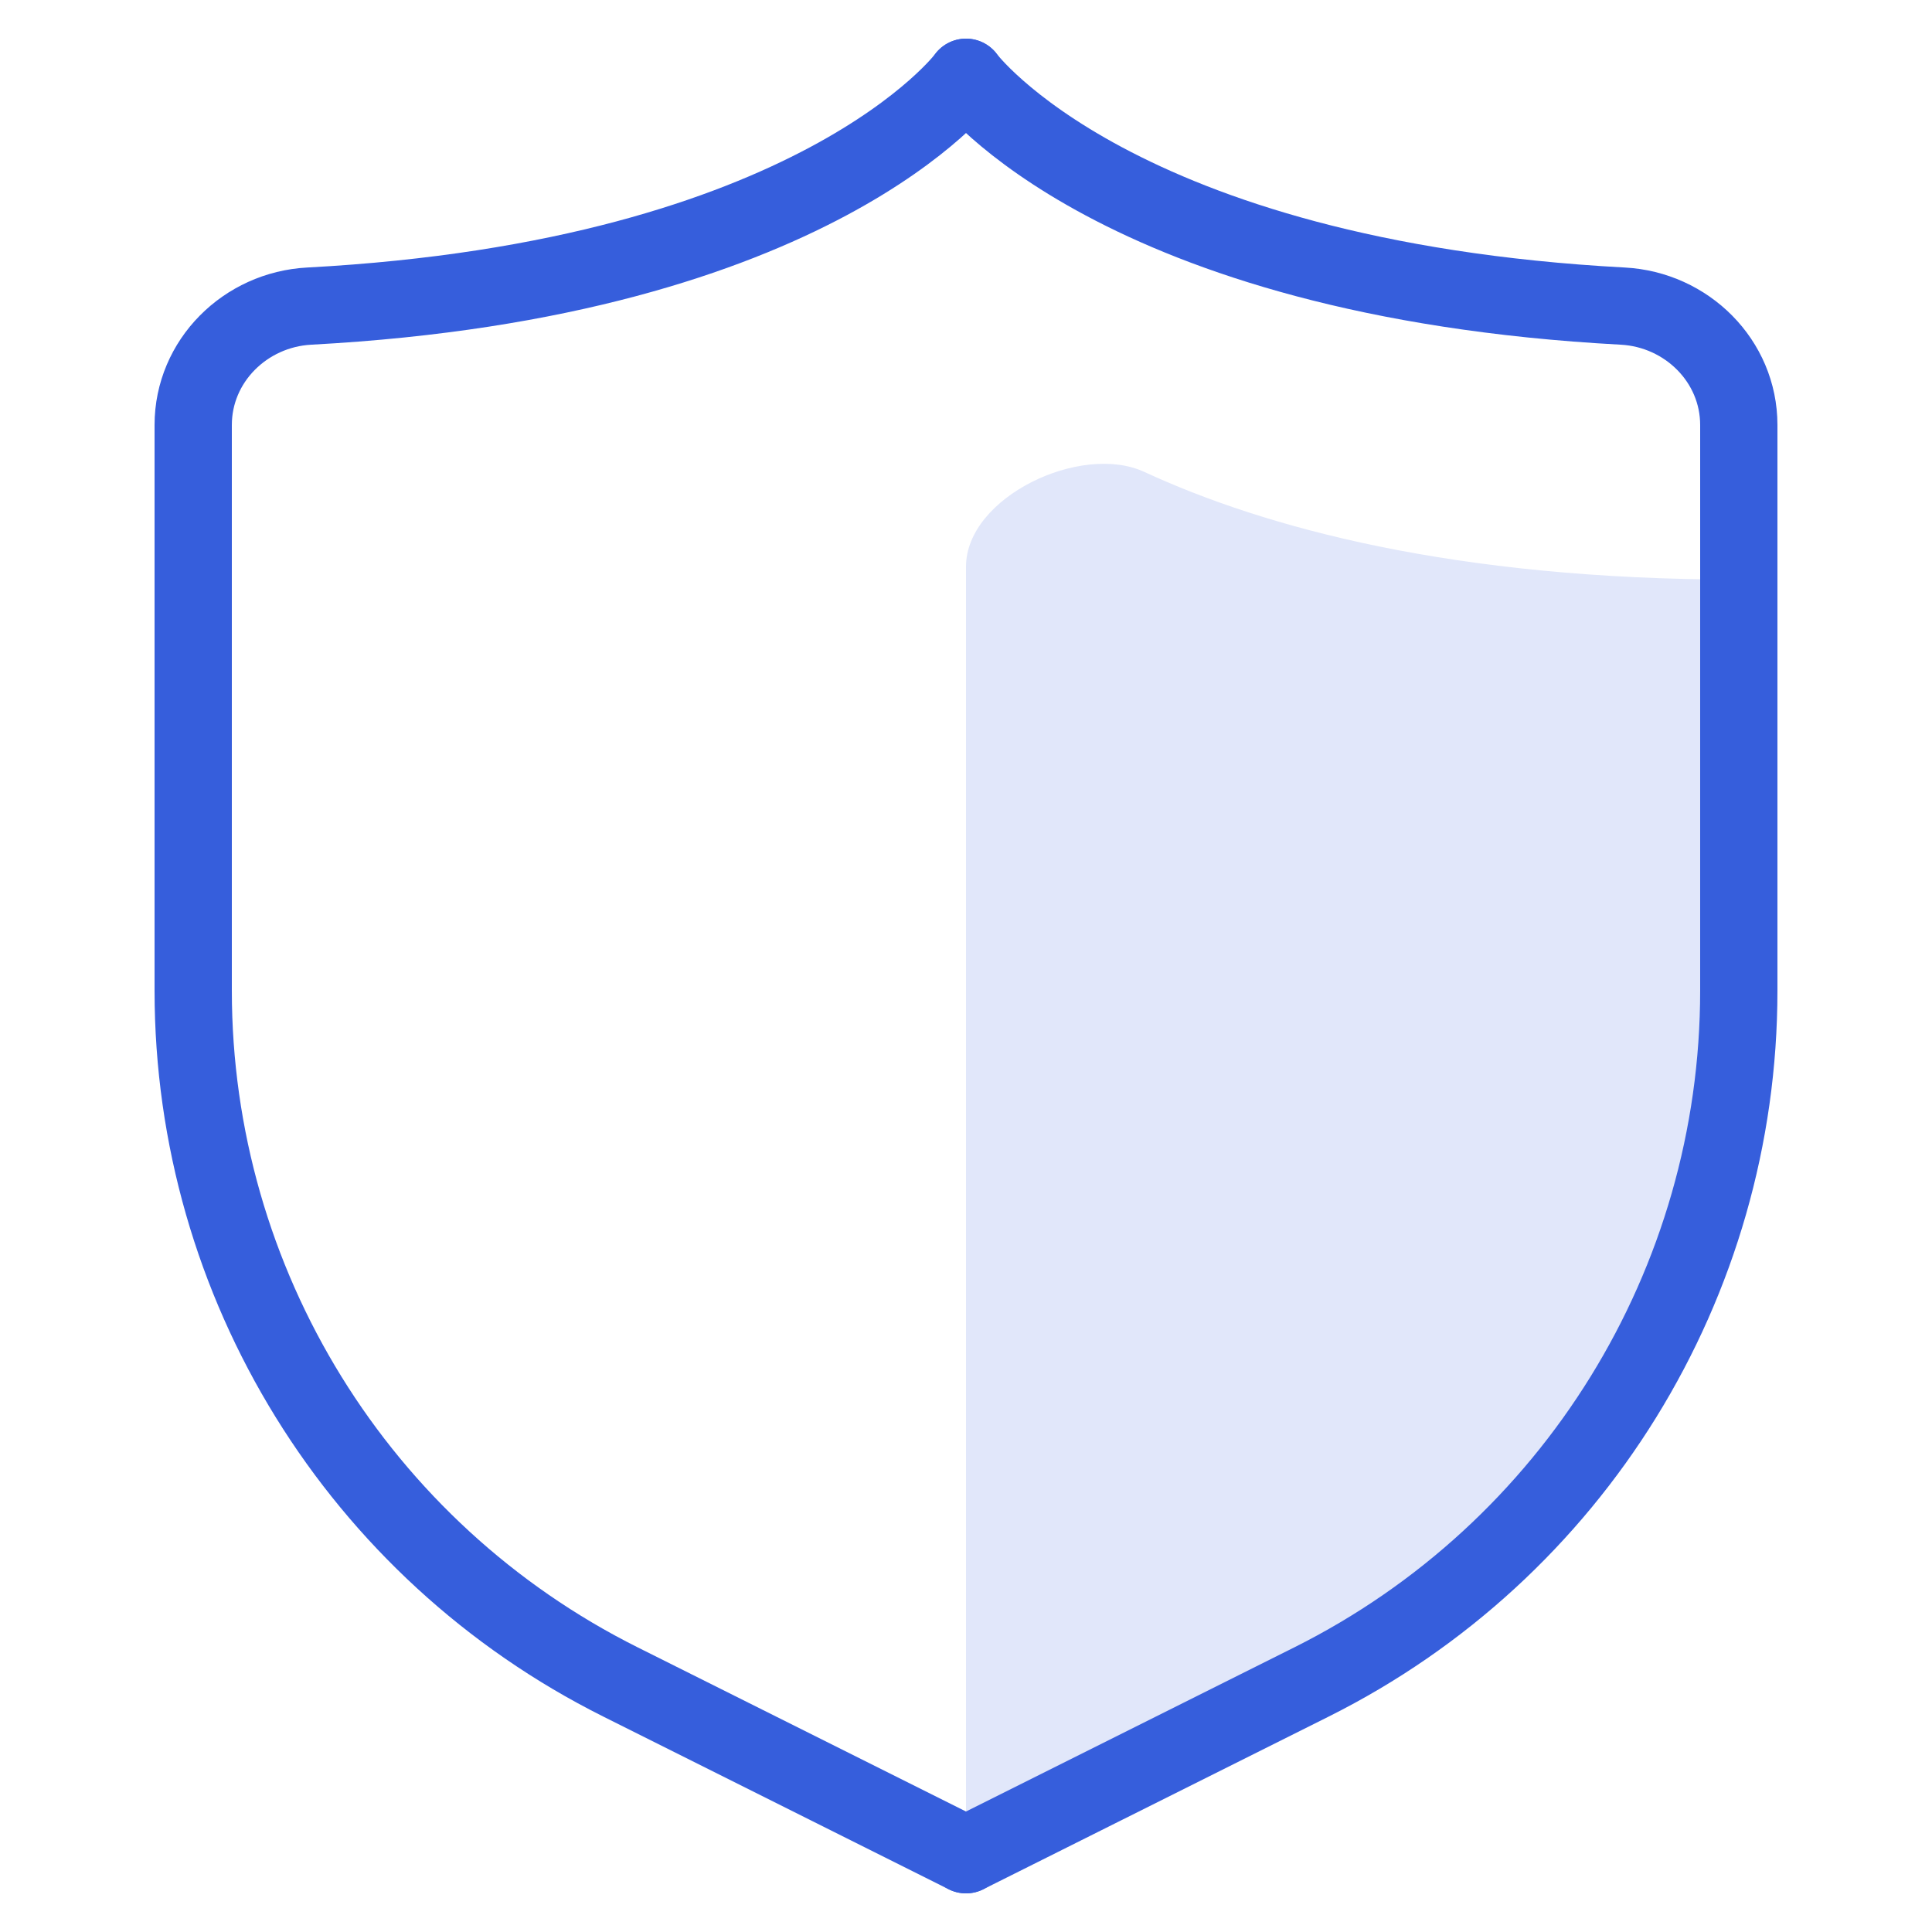 <svg width="50" height="50" viewBox="0 0 50 50" fill="none" xmlns="http://www.w3.org/2000/svg">
<path d="M33.944 43.528L25 48V14.666C25 12.863 27.976 11.456 29.612 12.212C32.7 13.638 37.589 15 45 15V25.64C45 33.215 40.72 40.14 33.944 43.528Z" fill="#E1E7FA"/>
<path d="M25 48L16.056 43.528C9.28 40.14 5 33.215 5 25.64C5 20.808 5 15.386 5 10.999C5 9.342 6.348 8.01 8.003 7.922C21.136 7.217 25 2 25 2" stroke="#365EDC" stroke-width="2" stroke-linecap="round" stroke-linejoin="round"/>
<path d="M25 48L33.944 43.528C40.72 40.14 45 33.215 45 25.64C45 20.808 45 15.386 45 10.999C45 9.342 43.652 8.01 41.997 7.922C28.864 7.217 25 2 25 2" stroke="#365EDC" stroke-width="2" stroke-linecap="round" stroke-linejoin="round"/>
</svg>
